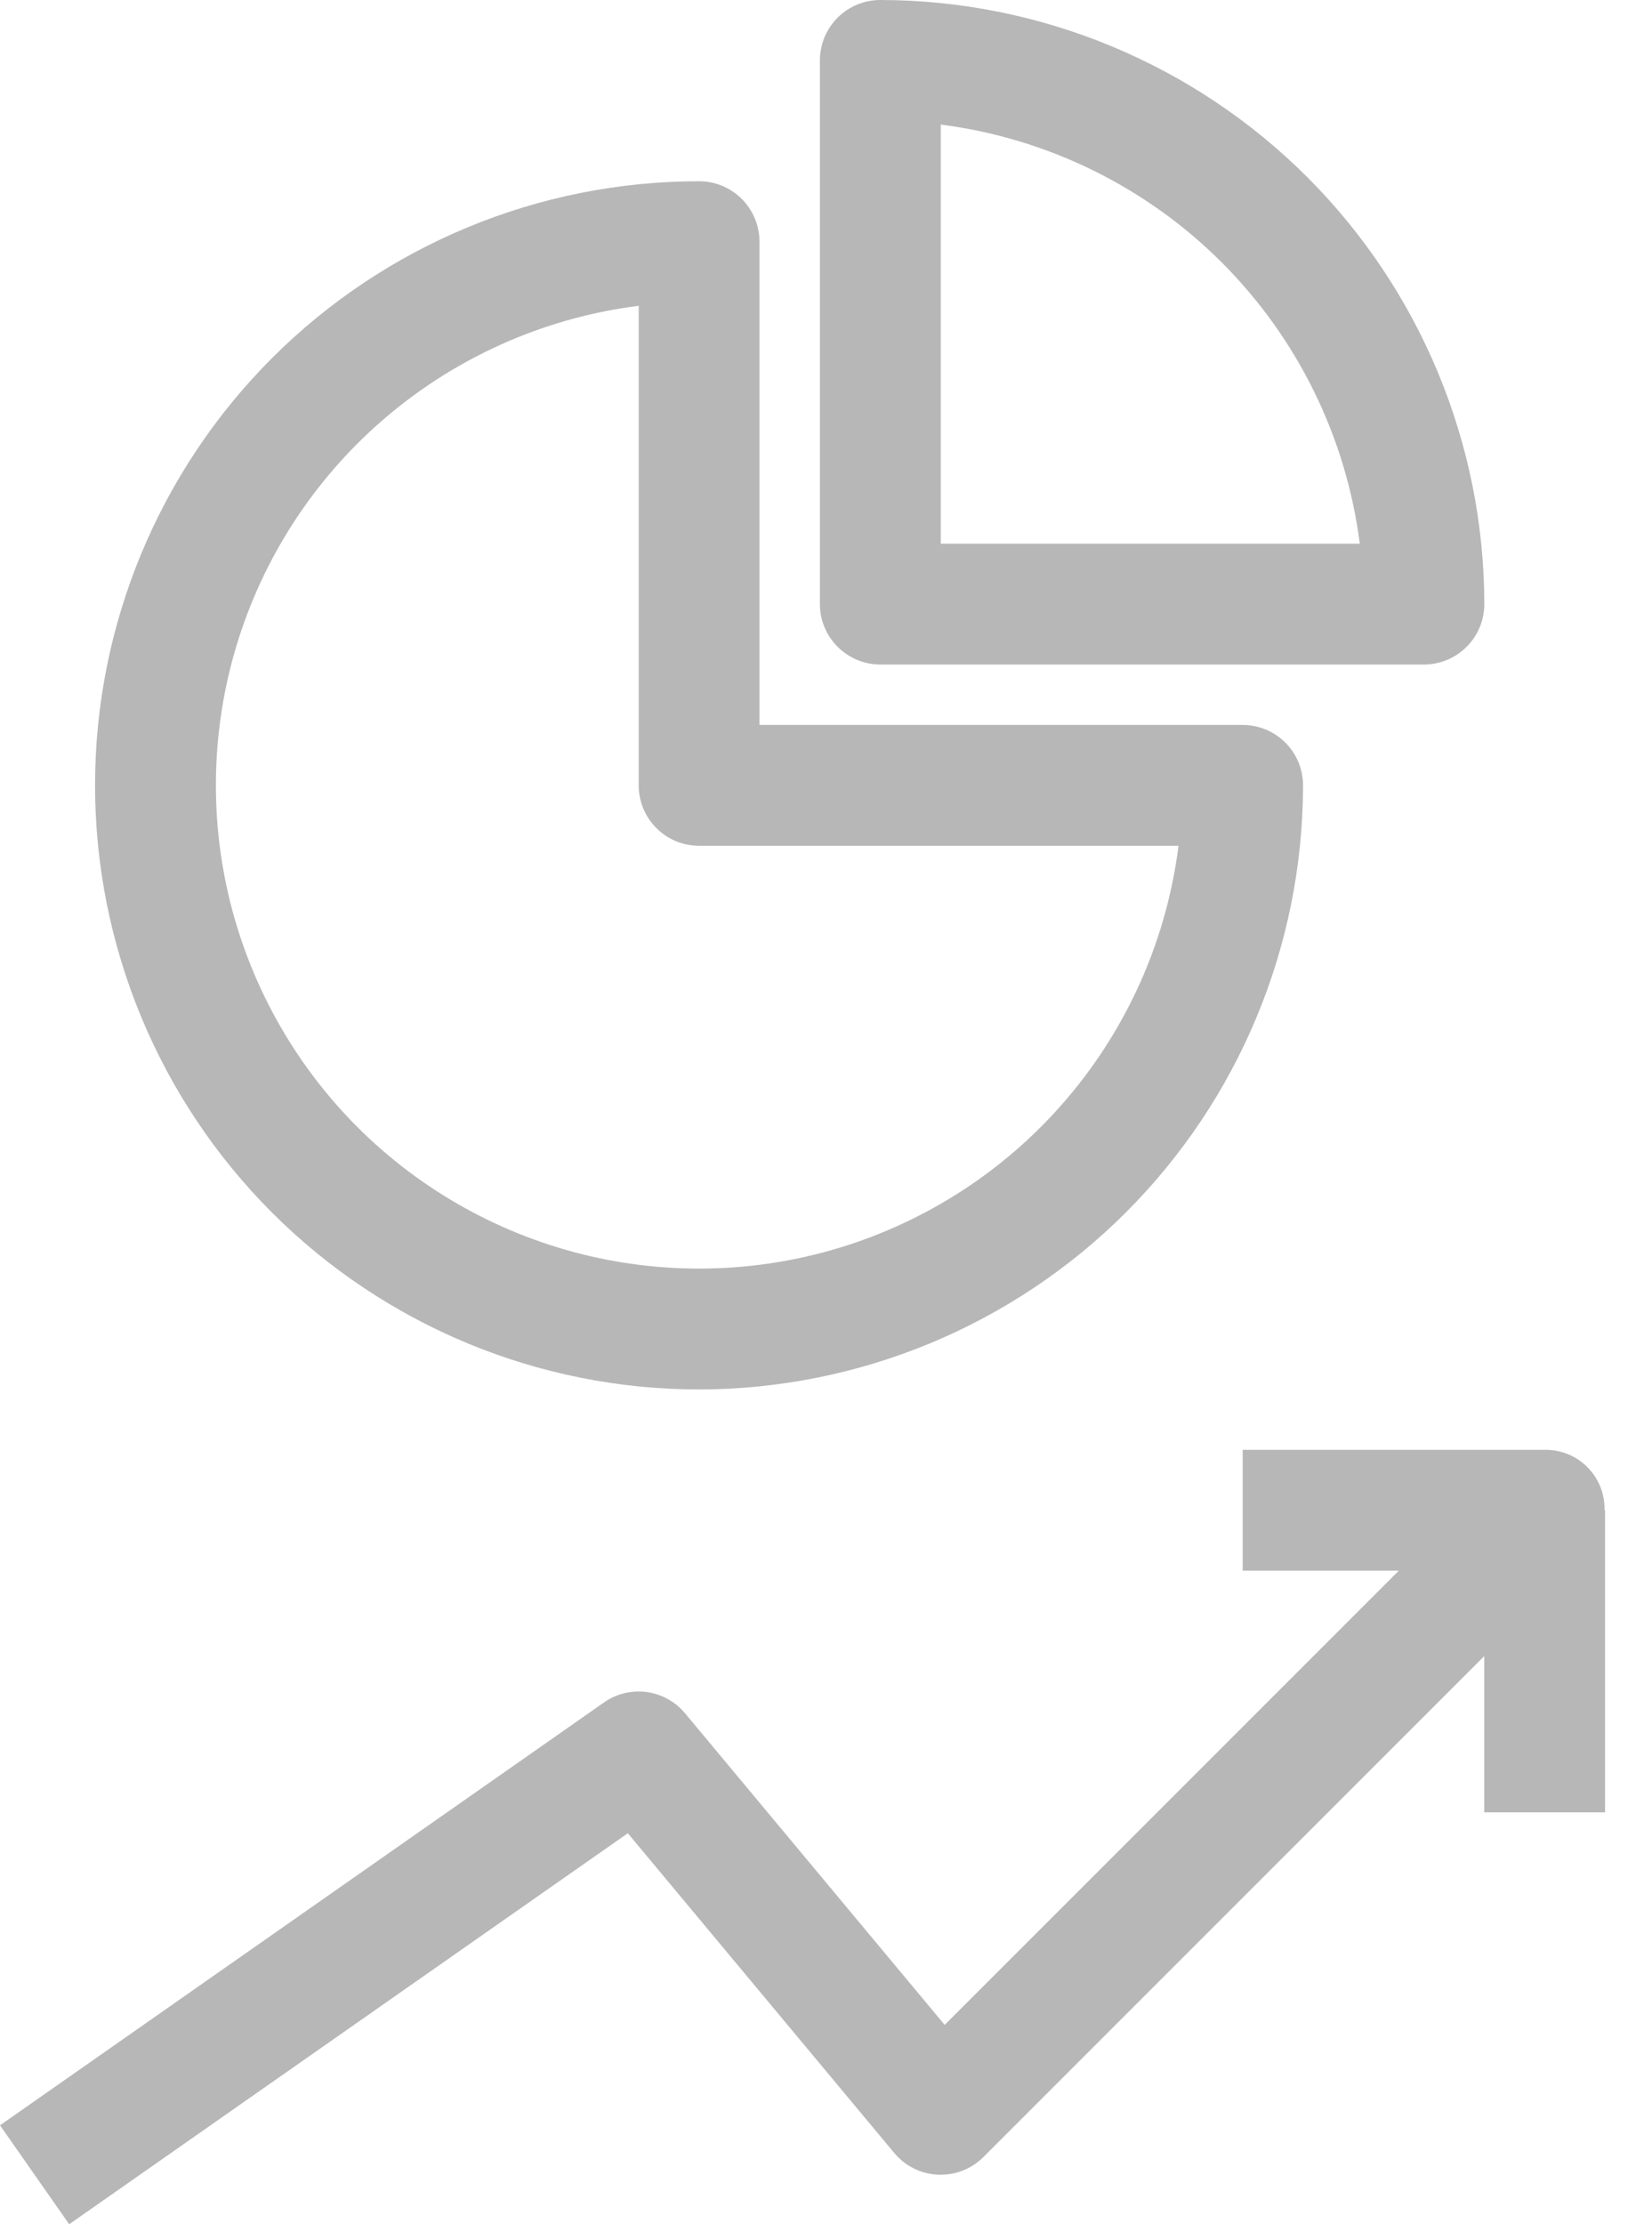 <svg xmlns="http://www.w3.org/2000/svg" width="26" height="35" viewBox="0 0 26 35" fill="none">
  <path d="M11.002 21.864C13.522 21.861 15.939 20.859 17.721 19.077C19.503 17.294 20.505 14.878 20.508 12.358C20.508 12.106 20.408 11.864 20.23 11.686C20.051 11.508 19.81 11.407 19.558 11.407H11.953V3.803C11.953 3.55 11.852 3.309 11.674 3.13C11.496 2.952 11.254 2.852 11.002 2.852C8.481 2.852 6.063 3.853 4.28 5.636C2.498 7.419 1.496 9.837 1.496 12.358C1.496 14.879 2.498 17.297 4.28 19.08C6.063 20.862 8.481 21.864 11.002 21.864ZM10.052 4.812V12.358C10.052 12.61 10.152 12.852 10.33 13.03C10.508 13.208 10.75 13.309 11.002 13.309H18.548C18.37 14.72 17.799 16.054 16.901 17.157C16.003 18.261 14.813 19.09 13.467 19.552C12.121 20.013 10.672 20.087 9.286 19.766C7.9 19.444 6.632 18.741 5.625 17.735C4.619 16.728 3.916 15.46 3.594 14.074C3.273 12.688 3.347 11.239 3.808 9.893C4.269 8.547 5.099 7.357 6.203 6.459C7.306 5.561 8.64 4.99 10.052 4.812Z" fill="#B7B7B7"/>
  <path d="M13.855 10.457H22.41C22.662 10.457 22.904 10.356 23.082 10.178C23.261 10 23.361 9.758 23.361 9.506C23.358 6.986 22.356 4.569 20.574 2.787C18.791 1.005 16.375 0.003 13.855 0C13.603 0 13.361 0.1 13.183 0.278C13.004 0.457 12.904 0.698 12.904 0.951V9.506C12.904 9.758 13.004 10 13.183 10.178C13.361 10.356 13.603 10.457 13.855 10.457ZM14.806 1.96C16.48 2.174 18.036 2.938 19.23 4.131C20.423 5.325 21.187 6.881 21.401 8.555H14.806V1.96Z" fill="#B7B7B7"/>
  <path d="M9.881 28.847L14.075 33.879C14.159 33.981 14.264 34.063 14.382 34.122C14.5 34.181 14.63 34.214 14.762 34.22C14.893 34.226 15.025 34.205 15.148 34.157C15.271 34.109 15.383 34.036 15.477 33.943L23.36 26.06V28.518H25.261V23.765H25.253C25.256 23.64 25.234 23.515 25.188 23.399C25.142 23.283 25.073 23.177 24.985 23.088C24.897 22.999 24.792 22.929 24.676 22.882C24.56 22.835 24.436 22.812 24.311 22.814H19.558V24.715H22.016L14.868 31.863L10.781 26.959C10.628 26.776 10.413 26.657 10.177 26.625C9.94 26.594 9.701 26.652 9.506 26.789L0 33.443L1.089 35L9.881 28.847Z" fill="#B7B7B7"/>
</svg>